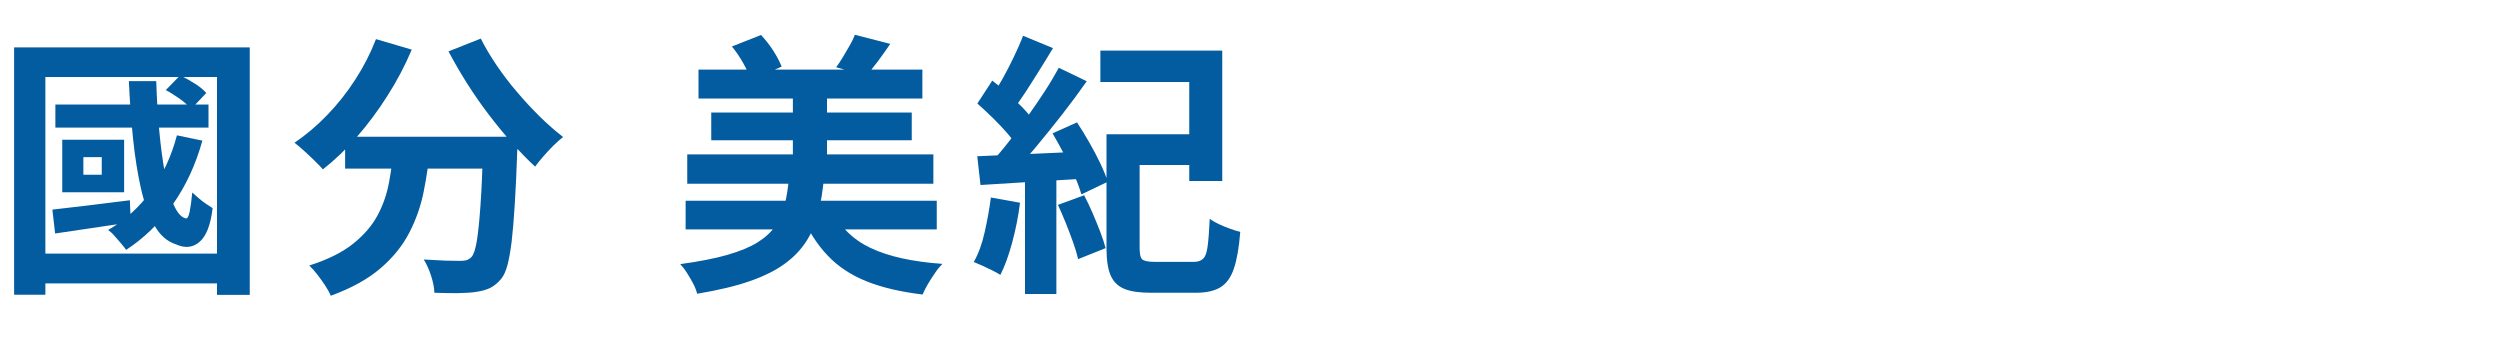 <?xml version="1.0" encoding="UTF-8"?>
<svg id="_レイヤー_1" data-name="レイヤー 1" xmlns="http://www.w3.org/2000/svg" width="200" height="27" viewBox="0 0 200 27">
  <path d="M1.13,3.79h18.85v19.8h-2.62V6.16H3.63v17.42H1.13V3.79ZM2.71,20.29h16.08v2.38H2.71v-2.38ZM4.18,16.77c.79-.09,1.73-.2,2.83-.33s2.22-.27,3.38-.42l.07,1.76c-1.06.16-2.1.32-3.15.47-1.04.15-2.01.3-2.9.43l-.22-1.91ZM4.43,8.36h12.25v1.85H4.43v-1.85ZM4.98,11.18h4.95v4.2h-4.95v-4.2ZM6.67,12.57v1.41h1.47v-1.41h-1.47ZM14.17,10.83l2.02.42c-.54,1.94-1.33,3.64-2.38,5.12s-2.28,2.68-3.72,3.62c-.09-.13-.22-.3-.4-.51-.18-.21-.36-.41-.54-.62-.18-.21-.35-.36-.5-.46,1.36-.79,2.51-1.83,3.44-3.12.93-1.29,1.62-2.77,2.06-4.44ZM10.32,6.49h2.18c.04,1.36.12,2.68.24,3.96.12,1.28.27,2.43.46,3.45.19,1.03.43,1.86.7,2.49.28.63.59.99.95,1.08.13.04.24-.13.32-.52s.15-.91.21-1.55c.15.13.32.28.51.45.19.17.39.32.6.46.21.14.38.25.52.34-.16,1.35-.51,2.25-1.06,2.71-.54.46-1.17.51-1.89.18-.69-.22-1.26-.72-1.71-1.51-.45-.78-.81-1.78-1.08-2.98-.27-1.2-.48-2.54-.63-4-.15-1.47-.26-2.98-.33-4.55ZM13.27,7.2l1.14-1.17c.38.18.77.4,1.18.66s.71.51.91.75l-1.21,1.28c-.21-.25-.5-.52-.89-.8s-.77-.52-1.13-.71Z" fill="#025c9f"/>
  <path d="M30.08,3.13l2.86.84c-.54,1.28-1.19,2.51-1.95,3.7-.75,1.19-1.57,2.28-2.44,3.28-.87,1-1.78,1.86-2.72,2.6-.16-.19-.38-.42-.66-.69-.28-.27-.56-.54-.85-.8s-.54-.48-.76-.64c.91-.62,1.78-1.35,2.61-2.21.83-.86,1.58-1.8,2.25-2.84.67-1.03,1.22-2.11,1.65-3.22ZM31.53,11.69h2.88c-.1,1.23-.27,2.43-.51,3.61-.23,1.17-.62,2.28-1.16,3.32-.54,1.04-1.3,1.99-2.31,2.85-1,.86-2.33,1.59-3.97,2.19-.1-.25-.25-.52-.44-.81-.19-.29-.4-.58-.62-.87-.22-.29-.44-.53-.66-.74,1.48-.47,2.65-1.05,3.52-1.75s1.52-1.46,1.96-2.29c.44-.83.74-1.71.91-2.65.17-.94.3-1.89.38-2.86ZM27.61,10.94h11.9v2.55h-11.9v-2.55ZM38.63,10.94h2.77v.69c0,.18,0,.33-.02.45-.06,1.66-.12,3.08-.2,4.28-.07,1.2-.16,2.19-.25,2.98-.1.79-.21,1.42-.34,1.89-.13.47-.29.82-.48,1.06-.29.35-.6.6-.91.75s-.69.25-1.11.31c-.37.06-.85.09-1.45.1-.6,0-1.23,0-1.89-.03-.01-.4-.1-.85-.26-1.35s-.36-.94-.59-1.31c.62.04,1.19.07,1.71.09.53.01.92.02,1.19.02.21,0,.37-.02.51-.05.13-.04.26-.12.4-.25.18-.19.32-.61.43-1.26.11-.65.21-1.62.3-2.9.09-1.28.16-2.94.22-4.98v-.46ZM38.46,3.08c.35.7.78,1.42,1.28,2.16.5.73,1.04,1.45,1.64,2.14.59.7,1.2,1.35,1.83,1.97s1.24,1.15,1.84,1.61c-.23.18-.5.41-.78.69-.29.29-.56.58-.81.87-.26.29-.47.56-.65.81-.62-.57-1.24-1.21-1.87-1.92-.63-.71-1.25-1.47-1.86-2.27-.61-.8-1.18-1.63-1.73-2.49-.54-.86-1.03-1.71-1.47-2.54l2.6-1.03Z" fill="#025c9f"/>
  <path d="M63.12,14.3h2.79c-.09.97-.24,1.87-.44,2.71-.21.84-.52,1.59-.95,2.27-.43.67-1,1.28-1.73,1.81-.73.54-1.66,1-2.8,1.4-1.14.4-2.55.73-4.22,1.01-.06-.25-.16-.52-.31-.8s-.31-.57-.5-.86c-.18-.29-.36-.52-.54-.71,1.51-.21,2.77-.45,3.77-.74,1-.29,1.81-.62,2.43-1.01s1.09-.83,1.43-1.33c.34-.5.58-1.06.73-1.68s.26-1.31.33-2.06ZM54.85,16.06h20.09v2.29h-20.09v-2.29ZM54.98,12.35h19.69v2.35h-19.69v-2.35ZM55.88,5.57h17.91v2.31h-17.91v-2.31ZM56.9,9h16.04v2.22h-16.04v-2.22ZM58.55,3.72l2.33-.92c.35.37.68.79.98,1.25.3.47.52.9.67,1.28l-2.46,1.08c-.12-.4-.32-.84-.6-1.34s-.59-.95-.91-1.34ZM63.43,7.02h2.73v7.22h-2.73v-7.22ZM66.55,16.75c.63,1.38,1.67,2.41,3.1,3.09,1.44.68,3.35,1.1,5.74,1.27-.19.19-.39.43-.59.73s-.4.59-.57.89c-.18.3-.32.58-.42.83-1.76-.21-3.26-.56-4.5-1.06-1.24-.5-2.27-1.18-3.1-2.06-.83-.87-1.53-1.96-2.1-3.25l2.44-.44ZM68.38,2.78l2.84.73c-.34.5-.67.97-1.01,1.42-.34.45-.65.83-.92,1.13l-2.4-.68c.18-.23.36-.51.54-.81.18-.31.36-.62.54-.92.18-.31.32-.59.42-.86Z" fill="#025c9f"/>
  <path d="M79.27,15.8l2.33.42c-.13,1.07-.34,2.12-.62,3.16s-.59,1.9-.95,2.61c-.16-.1-.37-.22-.63-.35-.26-.13-.53-.26-.8-.38-.28-.12-.51-.22-.7-.3.37-.65.66-1.43.87-2.37.21-.93.38-1.86.5-2.78ZM78.17,12.5c1.1-.04,2.4-.1,3.9-.17,1.5-.07,3.03-.13,4.57-.21l-.02,2.18c-1.44.09-2.88.18-4.32.26-1.45.09-2.73.17-3.86.24l-.26-2.31ZM78.19,8.28l1.19-1.83c.41.31.83.65,1.25,1.03.42.38.82.76,1.19,1.14.37.38.65.73.84,1.06l-1.3,2.05c-.19-.34-.46-.71-.81-1.11-.35-.4-.74-.81-1.16-1.22s-.82-.78-1.2-1.12ZM81.84,2.86l2.4.99c-.34.56-.69,1.14-1.07,1.74-.37.6-.74,1.17-1.09,1.72-.35.54-.69,1.02-1.01,1.43l-1.83-.88c.31-.44.62-.95.95-1.53.32-.58.63-1.17.92-1.78.29-.61.54-1.17.73-1.68ZM84.7,5.42l2.24,1.08c-.59.84-1.23,1.71-1.94,2.62s-1.41,1.78-2.11,2.62-1.37,1.56-2,2.18l-1.58-.95c.46-.48.93-1.04,1.42-1.67.49-.63.98-1.28,1.46-1.96.48-.67.94-1.35,1.38-2.02s.81-1.31,1.13-1.89ZM82,13.69h2.51v9.83h-2.51v-9.83ZM84.2,10.67l1.96-.88c.32.48.65,1.02.98,1.6.33.58.63,1.14.89,1.69.26.55.46,1.04.59,1.46l-2.11,1.01c-.12-.43-.3-.92-.55-1.49-.25-.56-.53-1.14-.84-1.74-.31-.59-.62-1.15-.92-1.66ZM84.64,16.39l2.09-.77c.23.44.46.92.68,1.43.22.51.42,1.01.61,1.5.18.48.33.92.43,1.3l-2.2.88c-.09-.4-.22-.84-.4-1.34-.18-.5-.37-1.01-.58-1.53s-.42-1.01-.63-1.46ZM88.03,4.05h9.75v10.43h-2.64v-7.92h-7.11v-2.51ZM88.53,10.74h2.64v9.11c0,.48.07.79.22.91.15.12.48.19,1.01.19h3.1c.32,0,.57-.08.75-.25s.3-.5.36-1c.07-.5.12-1.23.17-2.2.19.15.43.29.73.43.29.14.59.26.9.37.31.11.58.2.81.25-.1,1.26-.27,2.24-.51,2.94-.24.7-.59,1.19-1.07,1.49-.48.29-1.13.44-1.95.44h-3.63c-.89,0-1.6-.1-2.11-.31-.51-.21-.88-.57-1.1-1.08-.22-.51-.33-1.23-.33-2.16v-9.13ZM89.81,10.74h6.49v2.46h-6.49v-2.46Z" fill="#025c9f"/>
</svg>